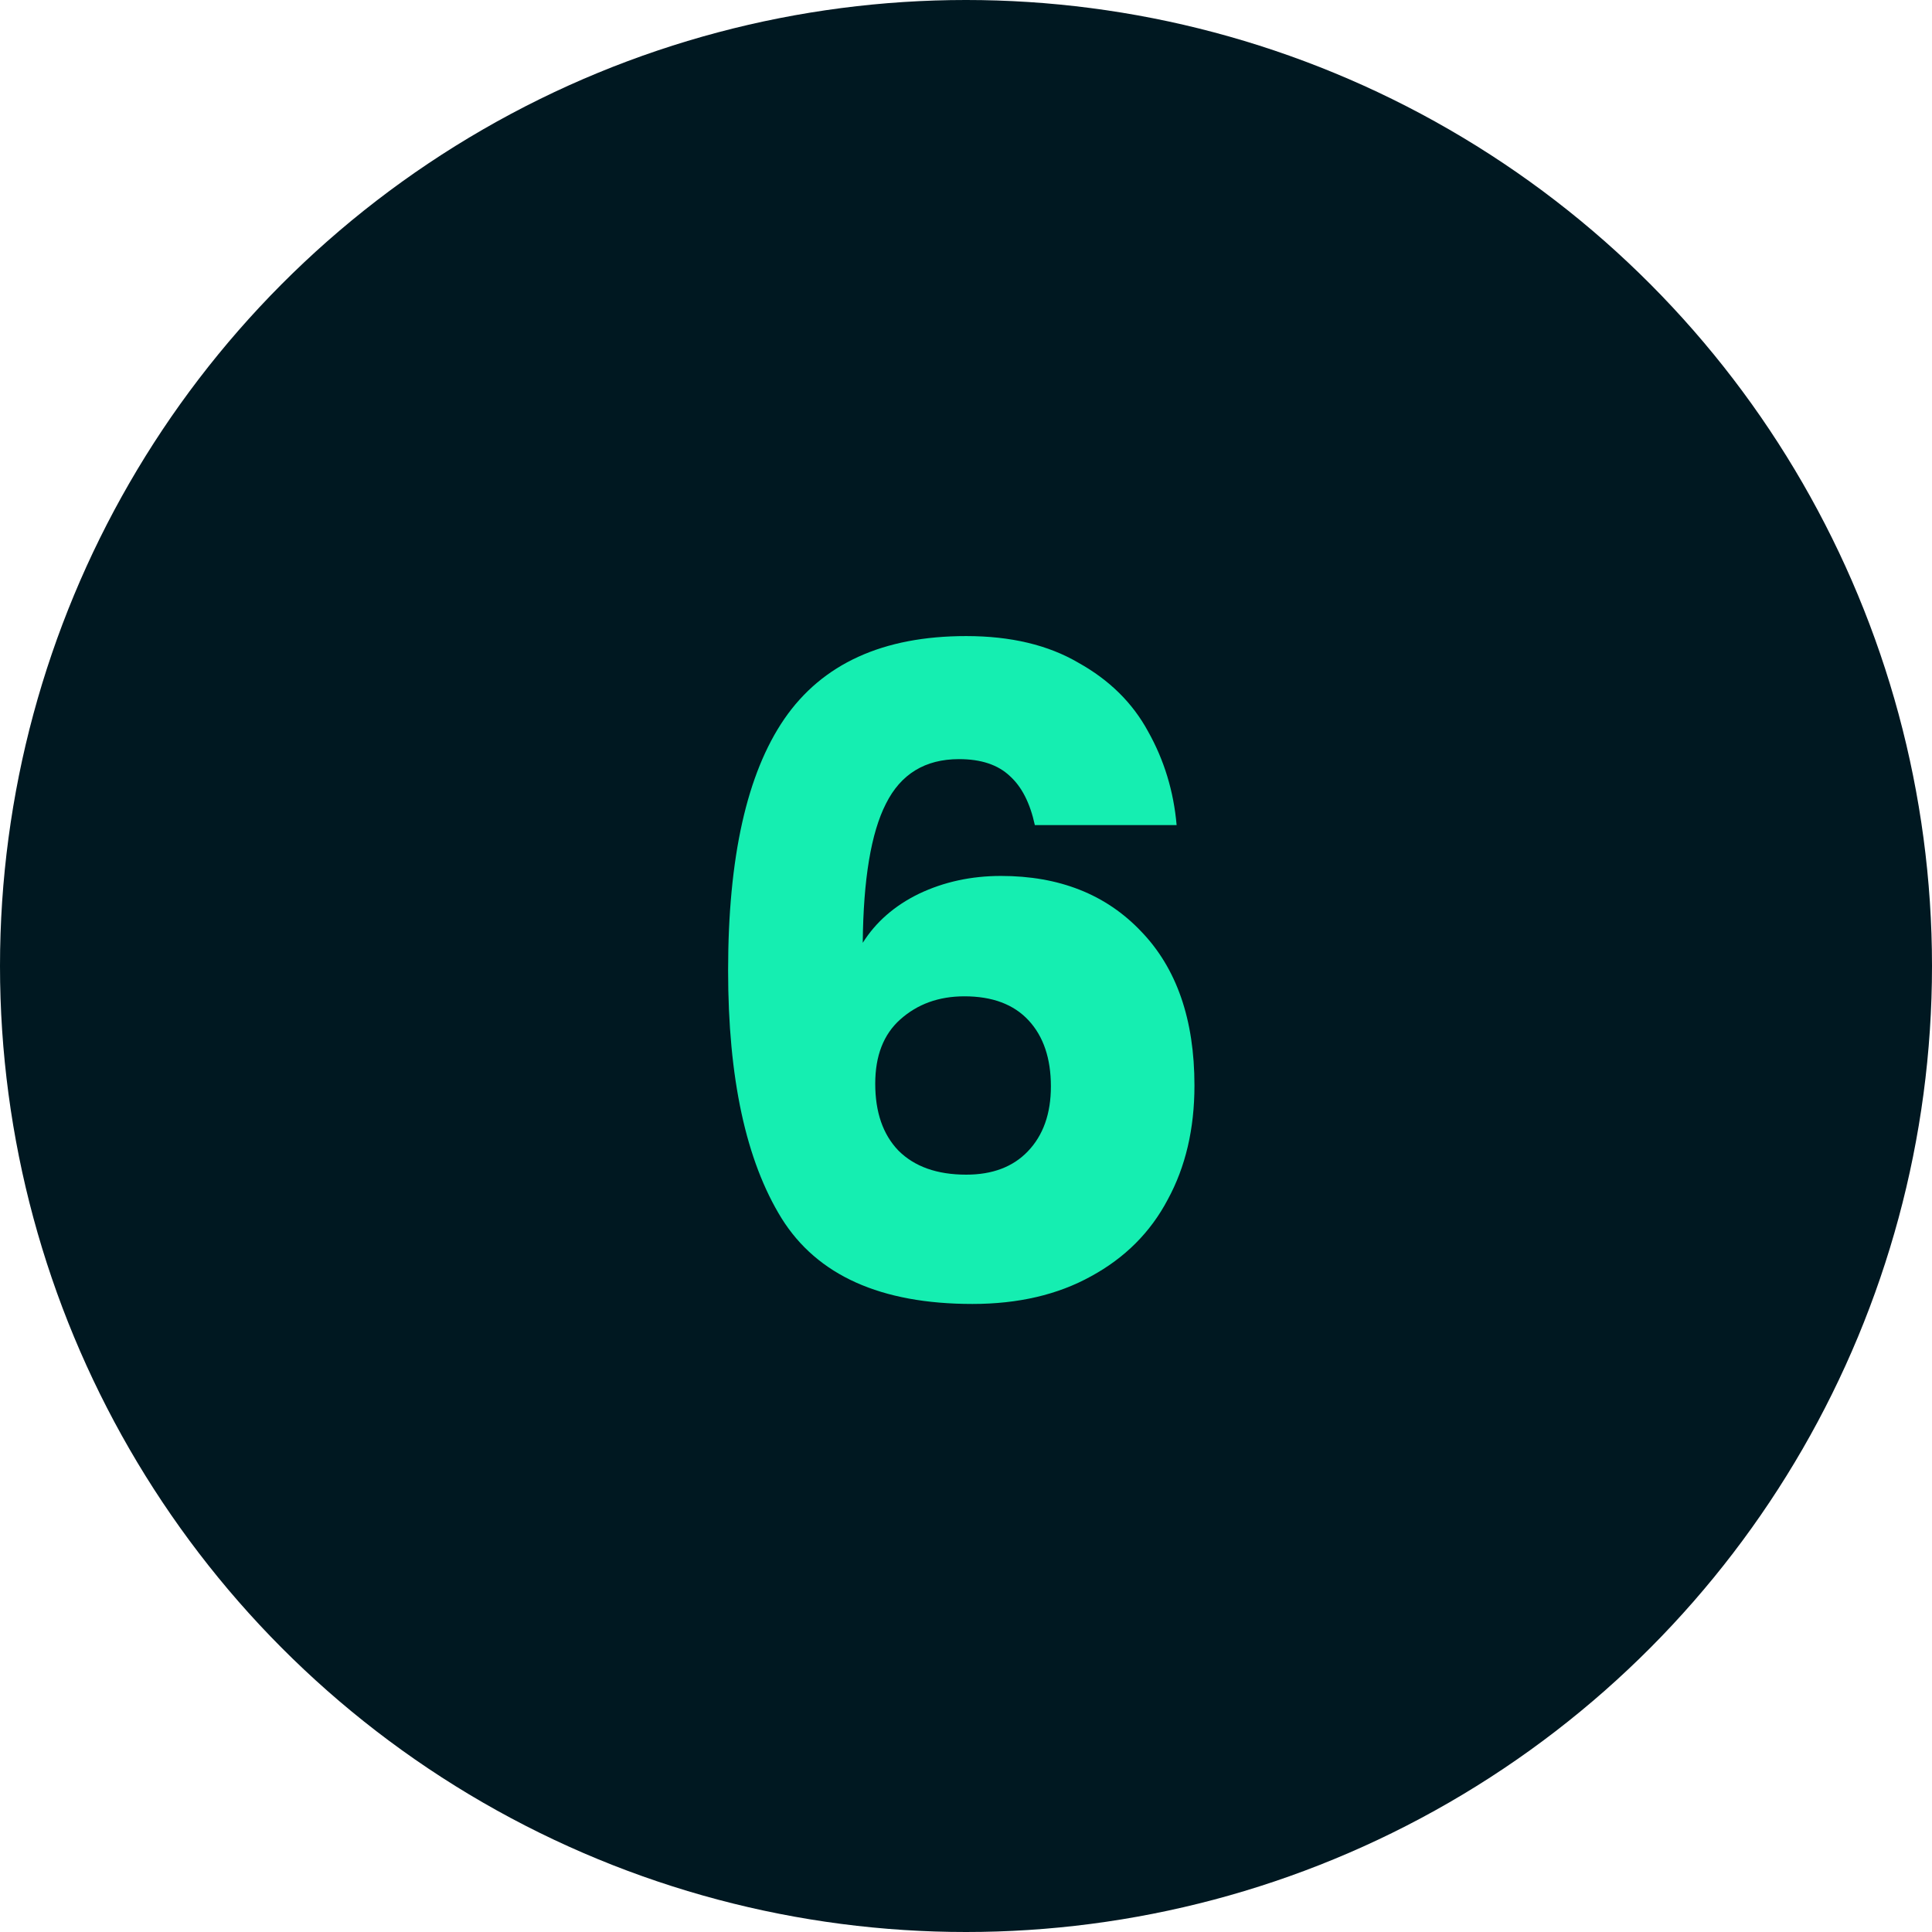 <svg width="52" height="52" viewBox="0 0 52 52" fill="none" xmlns="http://www.w3.org/2000/svg">
<circle cx="26" cy="26" r="26" fill="#001821"/>
<path d="M27.853 22.208C27.725 21.616 27.501 21.176 27.181 20.888C26.861 20.584 26.405 20.432 25.813 20.432C24.901 20.432 24.245 20.832 23.845 21.632C23.445 22.416 23.237 23.664 23.221 25.376C23.573 24.816 24.077 24.376 24.733 24.056C25.405 23.736 26.141 23.576 26.941 23.576C28.509 23.576 29.765 24.072 30.709 25.064C31.669 26.056 32.149 27.44 32.149 29.216C32.149 30.384 31.909 31.408 31.429 32.288C30.965 33.168 30.277 33.856 29.365 34.352C28.469 34.848 27.405 35.096 26.173 35.096C23.709 35.096 21.997 34.328 21.037 32.792C20.077 31.24 19.597 29.016 19.597 26.12C19.597 23.08 20.101 20.824 21.109 19.352C22.133 17.864 23.765 17.12 26.005 17.12C27.205 17.12 28.213 17.36 29.029 17.84C29.861 18.304 30.485 18.92 30.901 19.688C31.333 20.456 31.589 21.296 31.669 22.208H27.853ZM25.957 26.816C25.269 26.816 24.693 27.024 24.229 27.44C23.781 27.84 23.557 28.416 23.557 29.168C23.557 29.936 23.765 30.536 24.181 30.968C24.613 31.4 25.221 31.616 26.005 31.616C26.709 31.616 27.261 31.408 27.661 30.992C28.077 30.56 28.285 29.976 28.285 29.24C28.285 28.488 28.085 27.896 27.685 27.464C27.285 27.032 26.709 26.816 25.957 26.816Z" fill="#15EEB1"/>
</svg>
